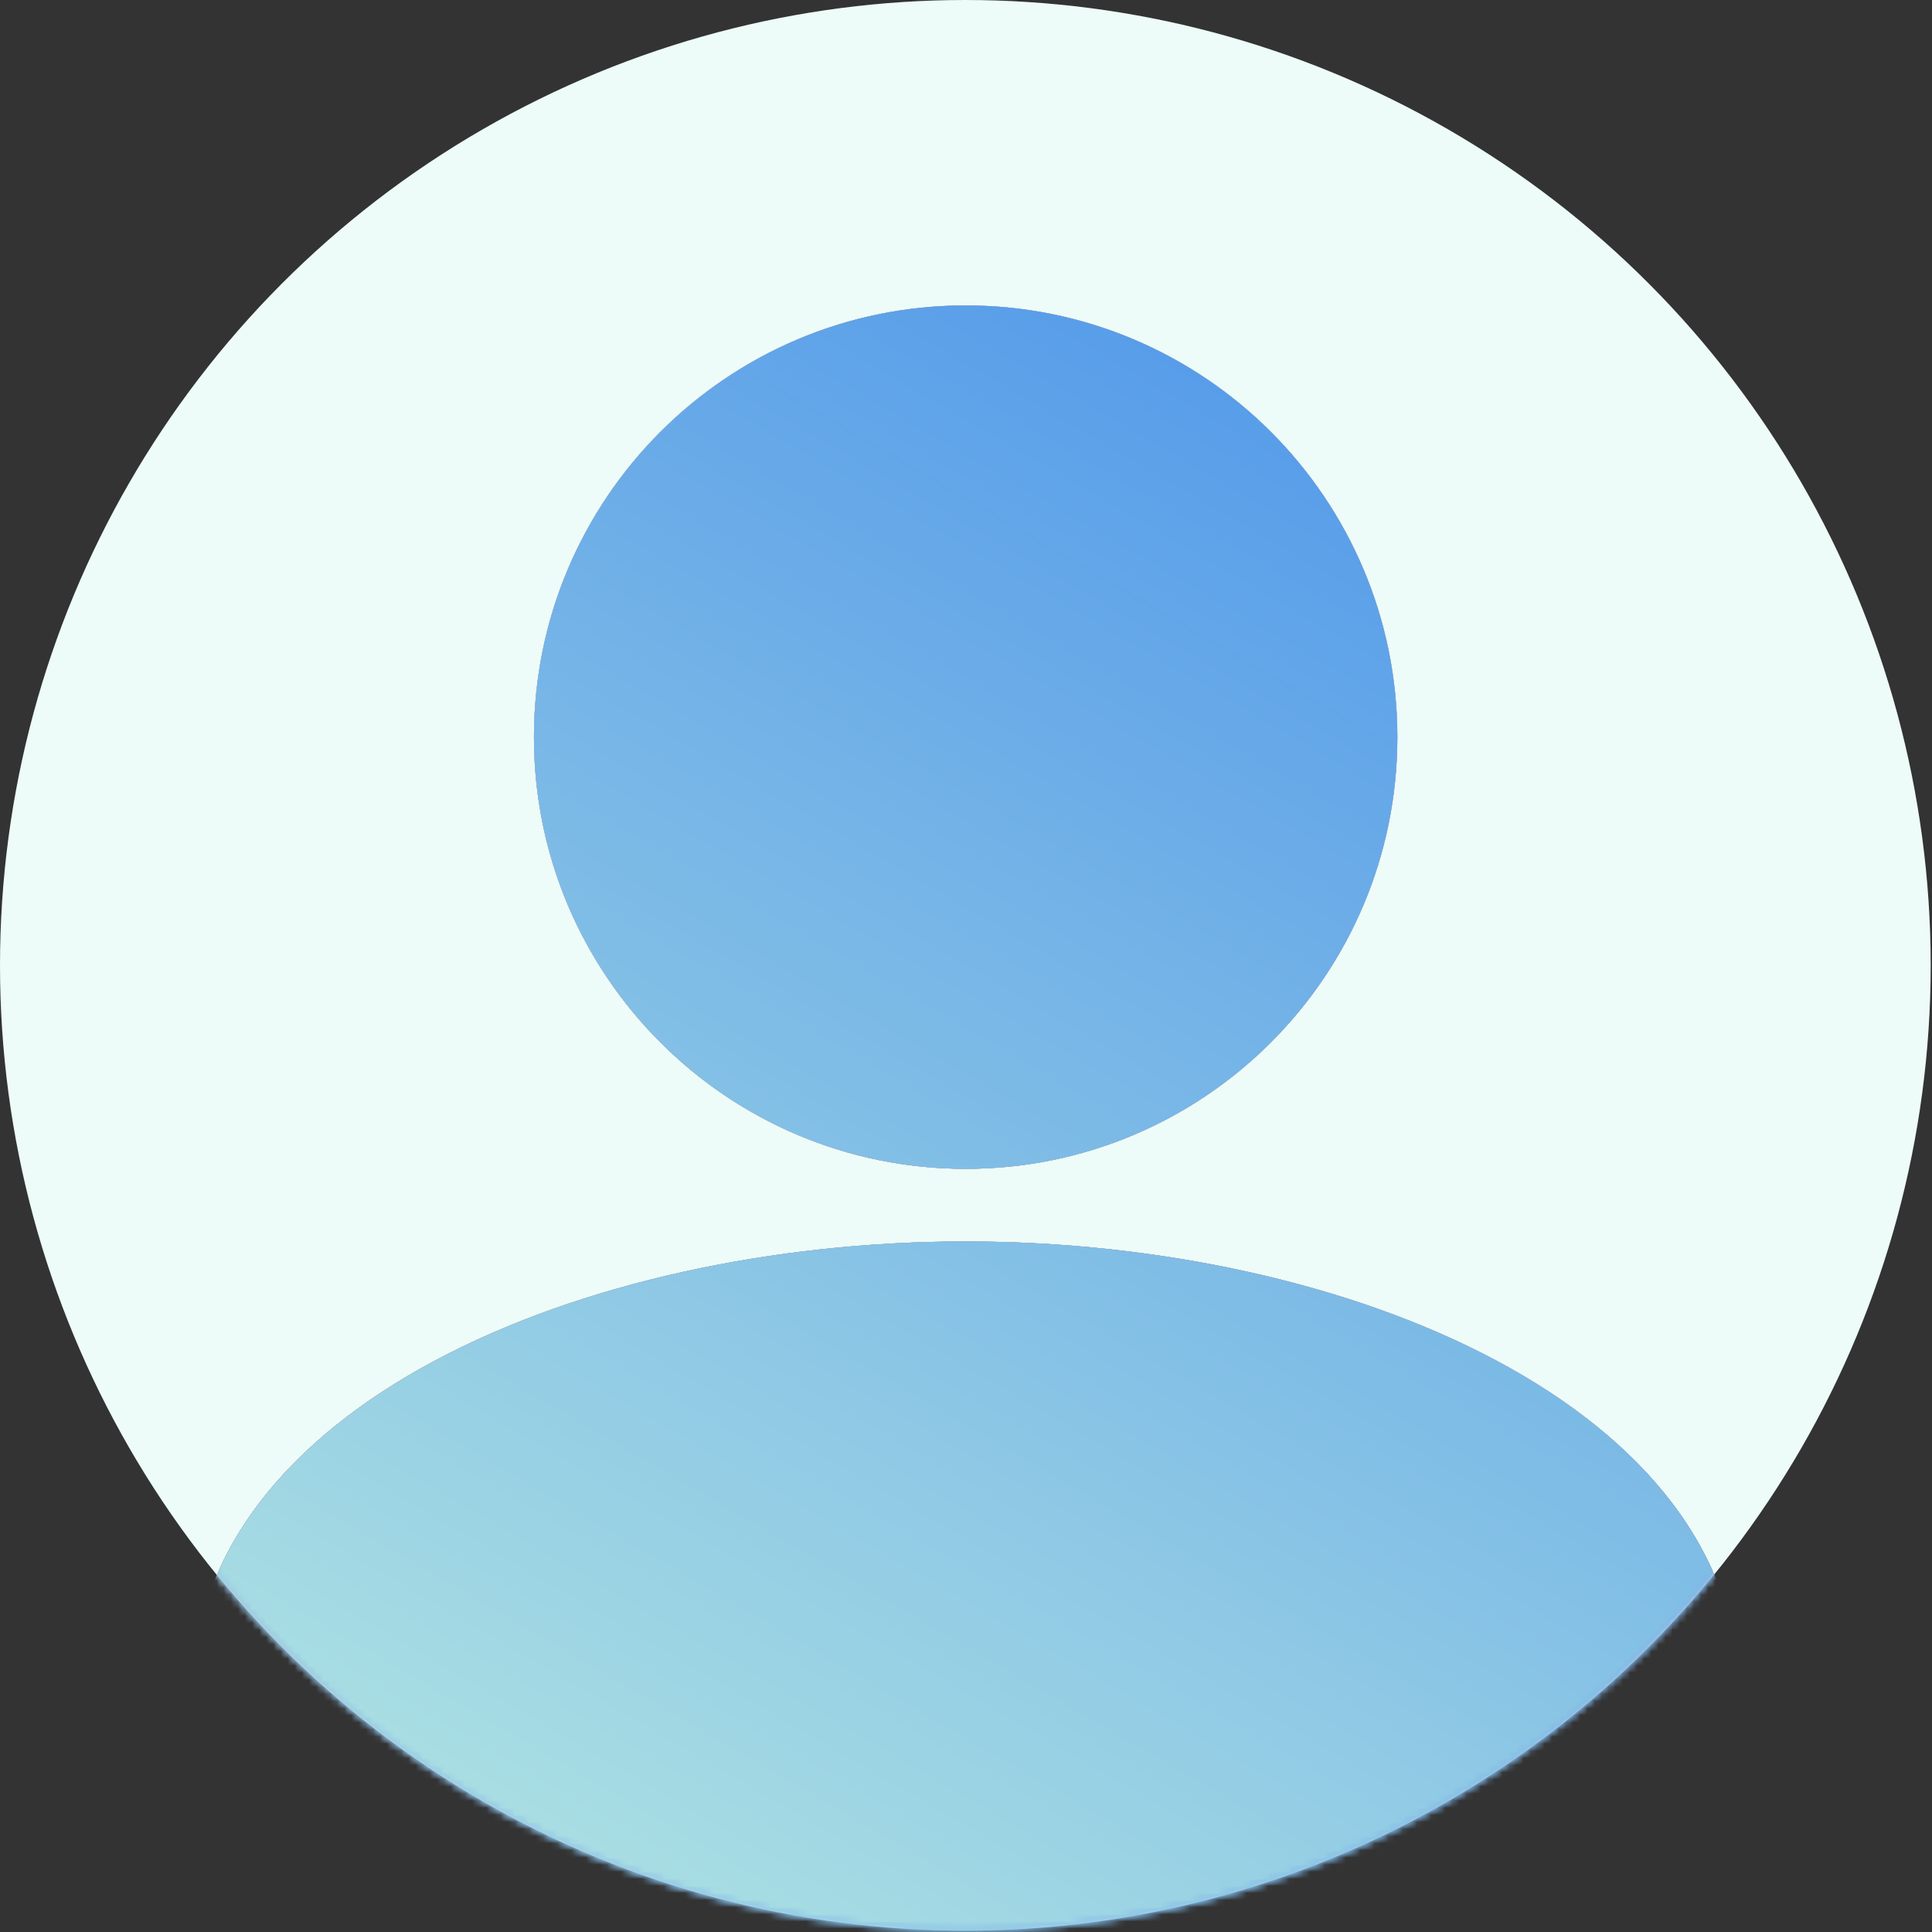 <svg width="272" height="272" viewBox="0 0 272 272" fill="none" xmlns="http://www.w3.org/2000/svg">
<rect x="0" y="0" width="272" height="272" fill="#333333" stroke="none"/>
<circle cx="135.908" cy="135.908" r="135.908" fill="#EDFCF8"/>
<mask id="mask0_9583_1376" style="mask-type:alpha" maskUnits="userSpaceOnUse" x="0" y="0" width="272" height="272">
<circle cx="135.908" cy="135.908" r="135.908" fill="#EDFCF8"/>
</mask>
<g mask="url(#mask0_9583_1376)">
<path fill-rule="evenodd" clip-rule="evenodd" d="M196.73 103.779C196.73 137.346 169.518 164.557 135.951 164.557C102.384 164.557 75.172 137.346 75.172 103.779C75.172 70.212 102.384 43 135.951 43C169.518 43 196.73 70.212 196.73 103.779ZM27 238.901C27 198.173 81.915 174.78 135.951 174.78C189.987 174.78 244.902 198.173 244.902 238.901C244.902 261.159 196.73 276.769 135.951 276.769C75.172 276.769 27 261.162 27 238.901Z" fill="url(#paint0_linear_9583_1376)"/>
<path fill-rule="evenodd" clip-rule="evenodd" d="M196.73 103.779C196.73 137.346 169.518 164.557 135.951 164.557C102.384 164.557 75.172 137.346 75.172 103.779C75.172 70.212 102.384 43 135.951 43C169.518 43 196.73 70.212 196.73 103.779ZM27 238.901C27 198.173 81.915 174.78 135.951 174.78C189.987 174.78 244.902 198.173 244.902 238.901C244.902 261.159 196.73 276.769 135.951 276.769C75.172 276.769 27 261.162 27 238.901Z" fill="url(#paint1_linear_9583_1376)"/>
<path fill-rule="evenodd" clip-rule="evenodd" d="M196.73 103.779C196.73 137.346 169.518 164.557 135.951 164.557C102.384 164.557 75.172 137.346 75.172 103.779C75.172 70.212 102.384 43 135.951 43C169.518 43 196.73 70.212 196.73 103.779ZM27 238.901C27 198.173 81.915 174.78 135.951 174.78C189.987 174.78 244.902 198.173 244.902 238.901C244.902 261.159 196.73 276.769 135.951 276.769C75.172 276.769 27 261.162 27 238.901Z" fill="url(#paint2_linear_9583_1376)"/>
</g>
<mask id="mask1_9583_1376" style="mask-type:alpha" maskUnits="userSpaceOnUse" x="0" y="0" width="272" height="272">
<circle cx="135.908" cy="135.908" r="135.908" fill="#EDFCF8"/>
</mask>
<g mask="url(#mask1_9583_1376)">
<path fill-rule="evenodd" clip-rule="evenodd" d="M196.73 103.779C196.73 137.346 169.518 164.557 135.951 164.557C102.384 164.557 75.172 137.346 75.172 103.779C75.172 70.212 102.384 43 135.951 43C169.518 43 196.73 70.212 196.73 103.779ZM27 238.901C27 198.173 81.915 174.78 135.951 174.78C189.987 174.78 244.902 198.173 244.902 238.901C244.902 261.159 196.73 276.769 135.951 276.769C75.172 276.769 27 261.162 27 238.901Z" fill="url(#paint3_linear_9583_1376)"/>
</g>
<defs>
<linearGradient id="paint0_linear_9583_1376" x1="135.951" y1="174.78" x2="135.951" y2="276.769" gradientUnits="userSpaceOnUse">
<stop stop-color="#0D61DE"/>
<stop offset="1" stop-color="#CE194E"/>
</linearGradient>
<linearGradient id="paint1_linear_9583_1376" x1="135.951" y1="43" x2="135.951" y2="276.769" gradientUnits="userSpaceOnUse">
<stop offset="0.219" stop-color="#B2E5E2"/>
<stop offset="0.609" stop-color="#FFC759"/>
<stop offset="1" stop-color="#F65868"/>
</linearGradient>
<linearGradient id="paint2_linear_9583_1376" x1="135.951" y1="43" x2="135.951" y2="276.769" gradientUnits="userSpaceOnUse">
<stop offset="0.219" stop-color="#FAA8A8"/>
<stop offset="1" stop-color="#458EEB"/>
</linearGradient>
<linearGradient id="paint3_linear_9583_1376" x1="27" y1="359" x2="222.5" y2="22.5" gradientUnits="userSpaceOnUse">
<stop offset="0.219" stop-color="#B2E5E2"/>
<stop offset="1" stop-color="#458EEB"/>
</linearGradient>
</defs>
</svg>
